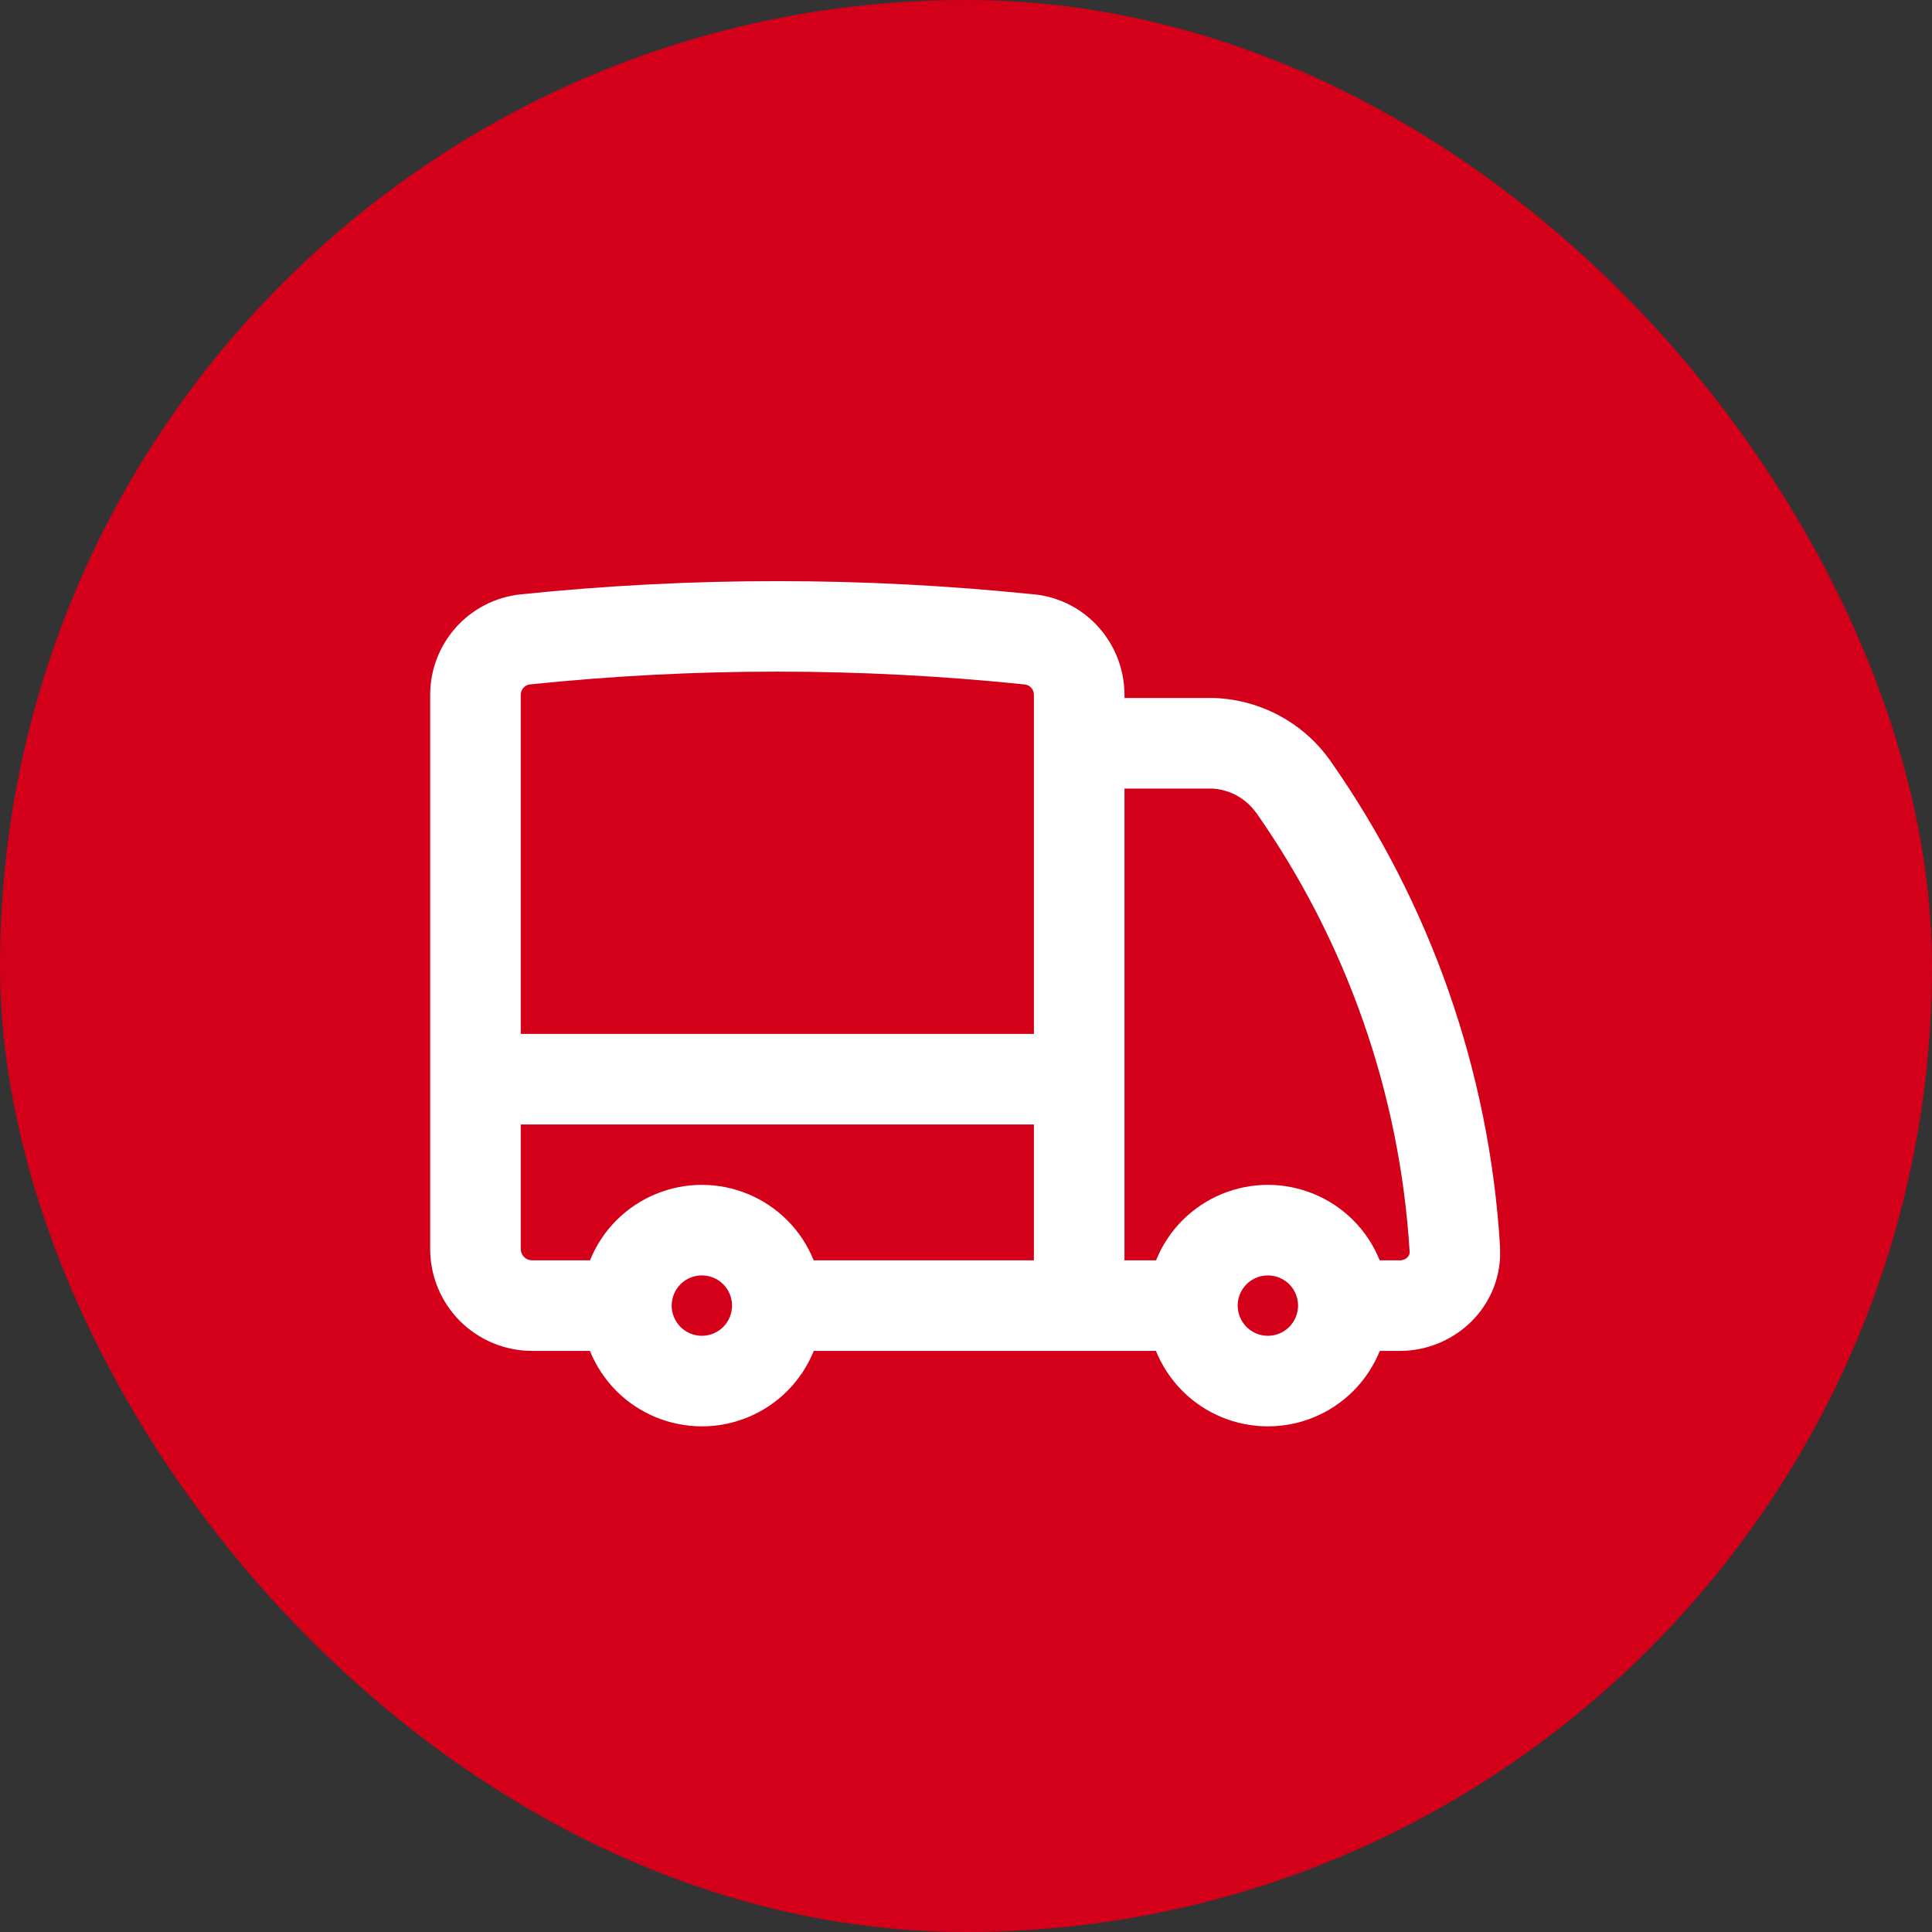 <svg width="32" height="32" viewBox="0 0 32 32" fill="none" xmlns="http://www.w3.org/2000/svg">
<rect x="0" y="0" width="32" height="32" fill="#333333" stroke="none"/>
<rect width="32" height="32" rx="16" fill="#D40019"/>
<path d="M17.125 11.512C17.125 11.413 17.053 11.345 16.976 11.337H16.975C14.25 11.054 11.502 11.053 8.777 11.336C8.735 11.34 8.697 11.362 8.669 11.393C8.641 11.425 8.625 11.466 8.625 11.508V17.125H17.125V11.512ZM11.625 21.125C11.492 21.125 11.365 21.177 11.271 21.271C11.178 21.365 11.125 21.492 11.125 21.625C11.125 21.757 11.178 21.884 11.271 21.978C11.365 22.072 11.492 22.125 11.625 22.125C11.758 22.125 11.885 22.072 11.979 21.978C12.072 21.884 12.125 21.757 12.125 21.625C12.125 21.492 12.072 21.365 11.979 21.271C11.885 21.177 11.758 21.125 11.625 21.125ZM21 21.125C20.867 21.125 20.74 21.177 20.646 21.271C20.553 21.365 20.5 21.492 20.5 21.625C20.5 21.757 20.553 21.884 20.646 21.978C20.74 22.072 20.867 22.125 21 22.125C21.133 22.125 21.26 22.072 21.354 21.978C21.447 21.884 21.5 21.757 21.5 21.625C21.5 21.492 21.447 21.365 21.354 21.271C21.26 21.177 21.133 21.125 21 21.125ZM18.625 20.875H19.148C19.247 20.629 19.395 20.402 19.586 20.211C19.961 19.836 20.47 19.625 21 19.625C21.53 19.625 22.039 19.836 22.414 20.211C22.605 20.402 22.753 20.629 22.852 20.875H23.188C23.241 20.875 23.284 20.854 23.312 20.825C23.339 20.798 23.35 20.769 23.348 20.735V20.734C23.189 18.122 22.309 15.606 20.808 13.463L20.739 13.378C20.666 13.297 20.58 13.229 20.484 13.176C20.359 13.108 20.22 13.069 20.077 13.061H18.625V20.875ZM8.625 20.687C8.625 20.737 8.645 20.785 8.68 20.82C8.715 20.855 8.763 20.875 8.813 20.875H9.772C9.872 20.629 10.02 20.402 10.211 20.211C10.586 19.836 11.095 19.625 11.625 19.625C12.155 19.625 12.664 19.836 13.039 20.211C13.23 20.402 13.378 20.629 13.477 20.875H17.125V18.625H8.625V20.687ZM18.625 11.561H20.102L20.136 11.562C20.509 11.579 20.873 11.681 21.201 11.859C21.488 12.015 21.741 12.226 21.944 12.48L22.029 12.592L22.032 12.597C23.695 14.967 24.669 17.752 24.845 20.641L24.846 20.822C24.805 21.713 24.048 22.375 23.188 22.375H22.854C22.754 22.621 22.606 22.848 22.414 23.04C22.039 23.415 21.53 23.625 21 23.625C20.47 23.625 19.961 23.415 19.586 23.04C19.394 22.848 19.246 22.621 19.146 22.375H13.479C13.379 22.621 13.231 22.848 13.039 23.04C12.664 23.415 12.155 23.625 11.625 23.625C11.095 23.625 10.586 23.415 10.211 23.04C10.019 22.848 9.871 22.621 9.771 22.375H8.813C8.365 22.375 7.936 22.197 7.619 21.881C7.303 21.564 7.125 21.135 7.125 20.687V11.512C7.124 11.1 7.275 10.702 7.55 10.394C7.825 10.085 8.206 9.89 8.617 9.845H8.62C11.448 9.552 14.3 9.552 17.128 9.845L17.129 9.844C17.993 9.933 18.625 10.665 18.625 11.512V11.561Z" fill="white"/>
</svg>
